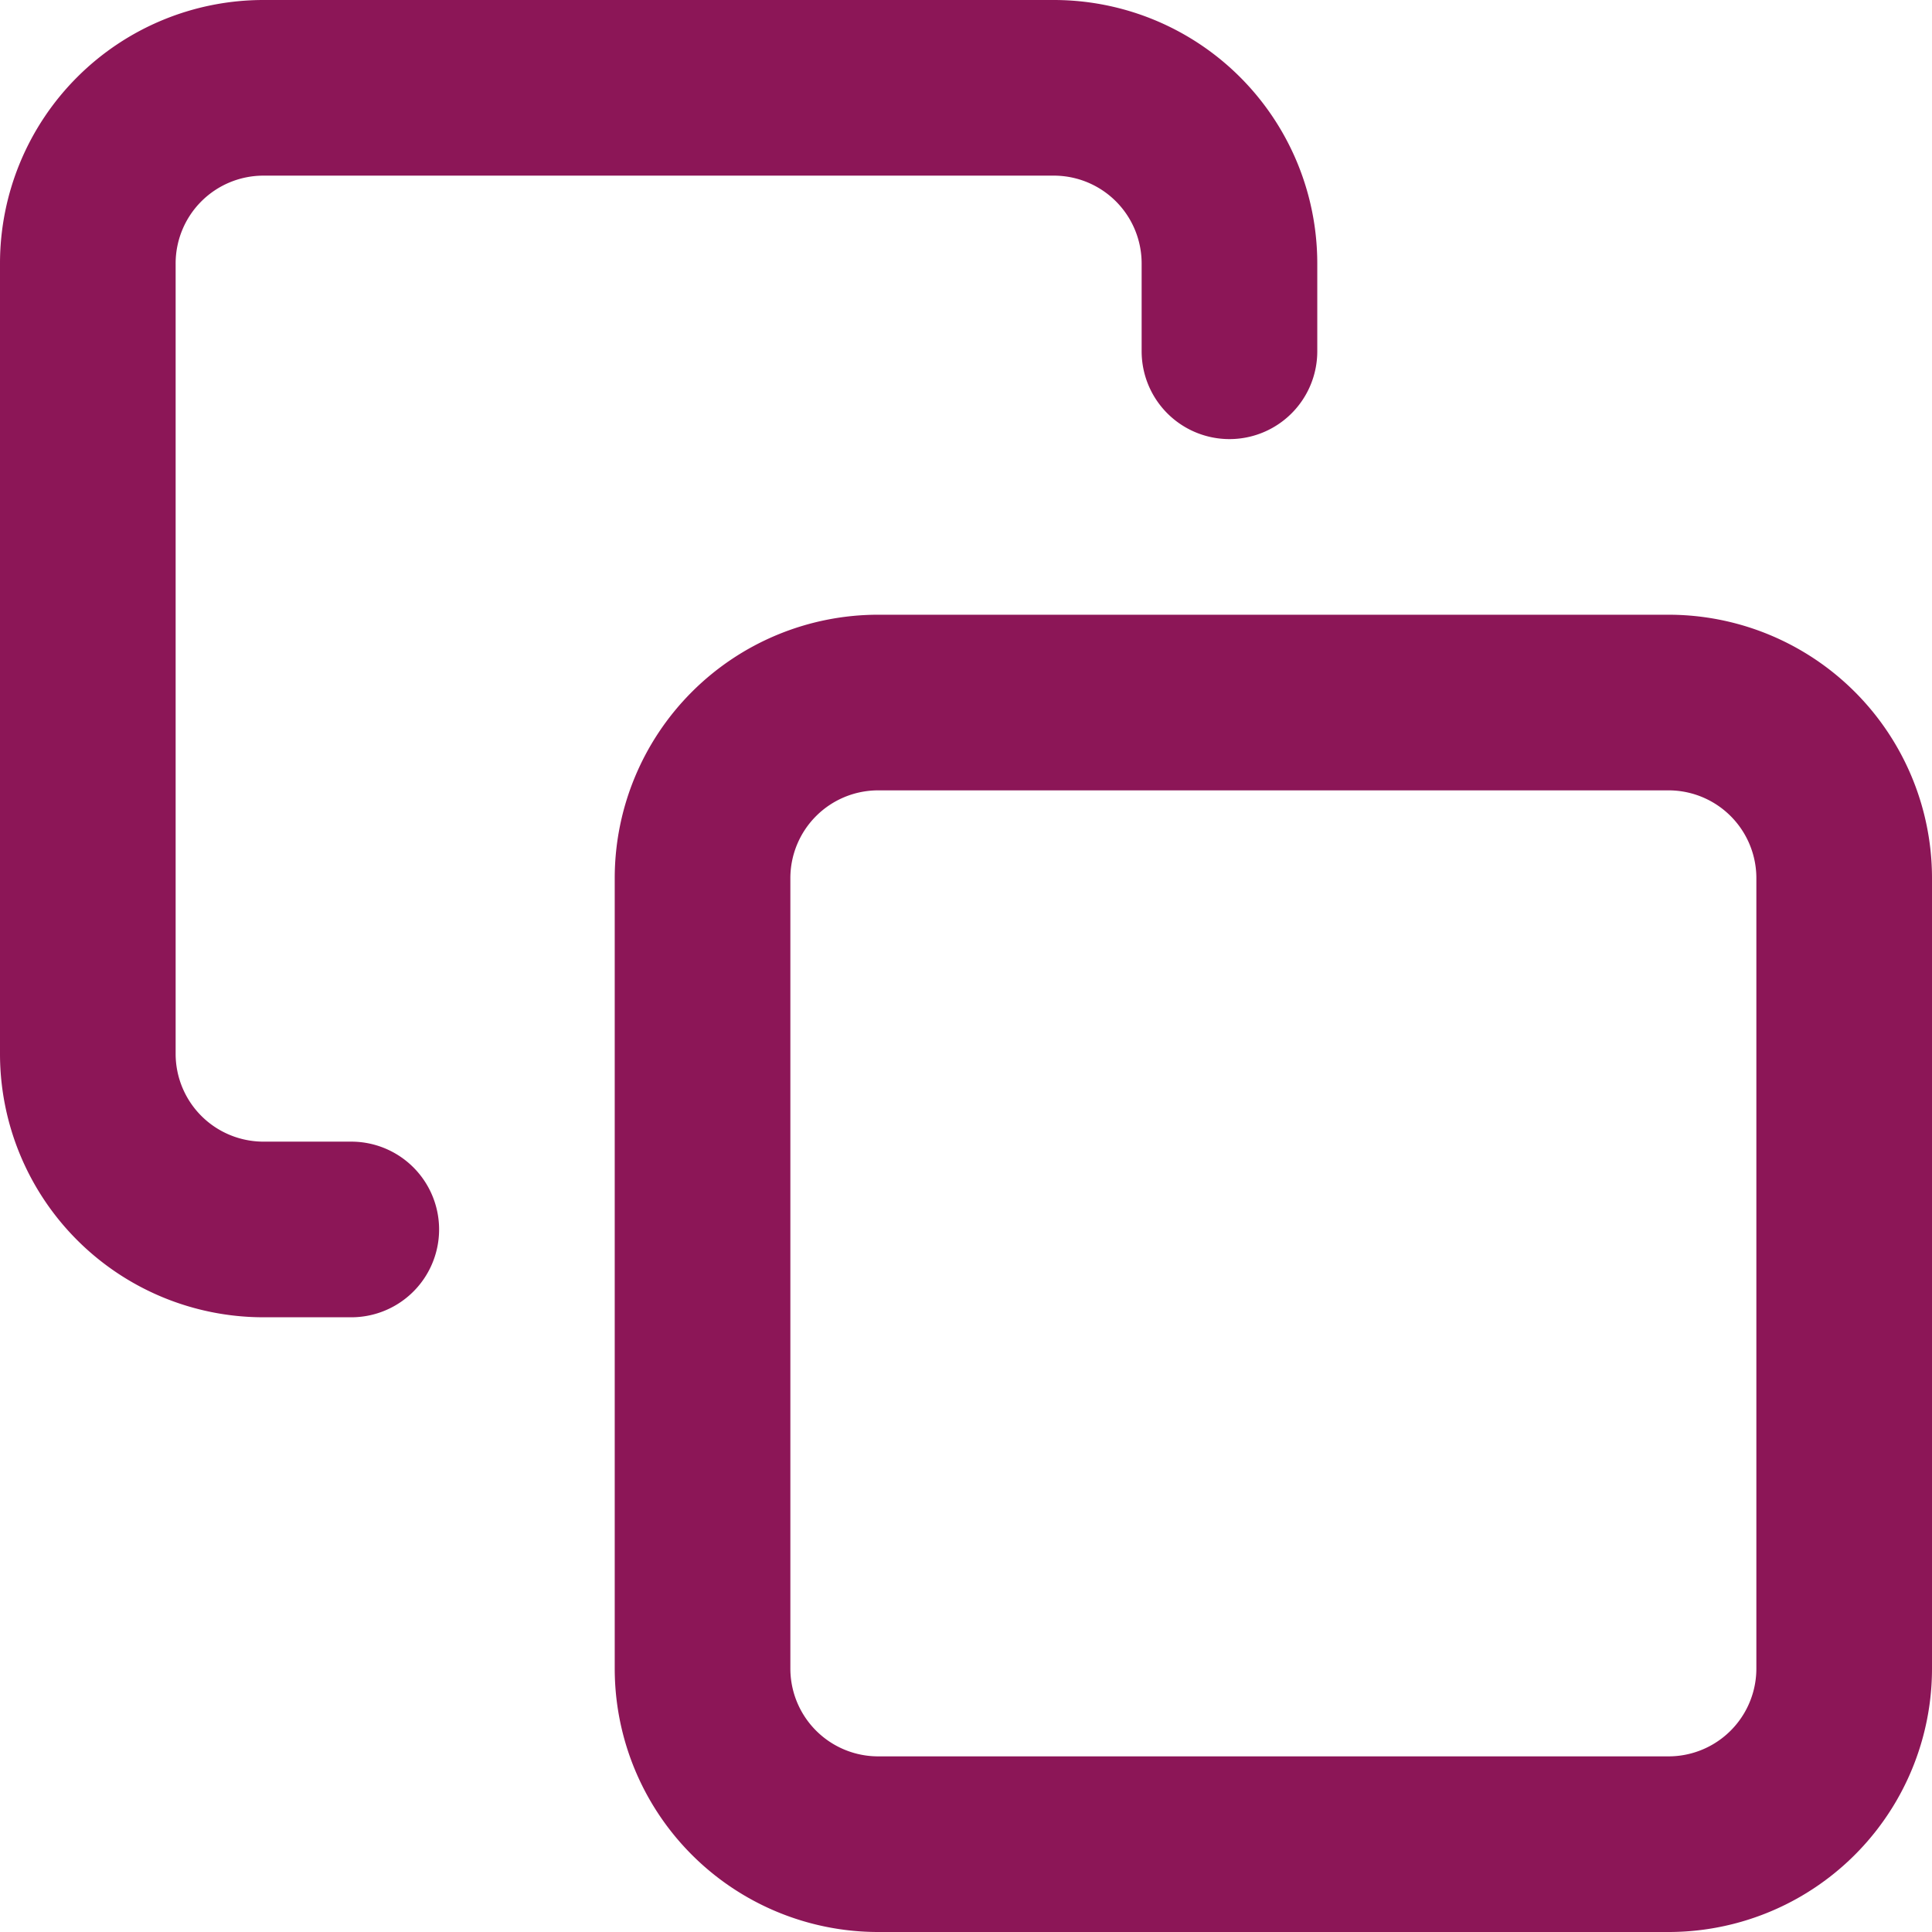 <svg xmlns="http://www.w3.org/2000/svg" width="22" height="22" viewBox="0 0 22 22">
  <g id="Grupo_10894" data-name="Grupo 10894" transform="translate(-53 -660)">
    <path id="Trazado_13935" data-name="Trazado 13935" d="M72,668H63a2,2,0,0,0-2,2v9a2,2,0,0,0,2,2h9a2,2,0,0,0,2-2v-9A2,2,0,0,0,72,668Z" fill="none" stroke="#8c1657" stroke-linecap="round" stroke-linejoin="round" stroke-width="2"/>
    <path id="Trazado_13936" data-name="Trazado 13936" d="M57,674H56a2,2,0,0,1-2-2v-9a2,2,0,0,1,2-2h9a2,2,0,0,1,2,2v1" fill="none" stroke="#8c1657" stroke-linecap="round" stroke-linejoin="round" stroke-width="2"/>
  </g>
</svg>
